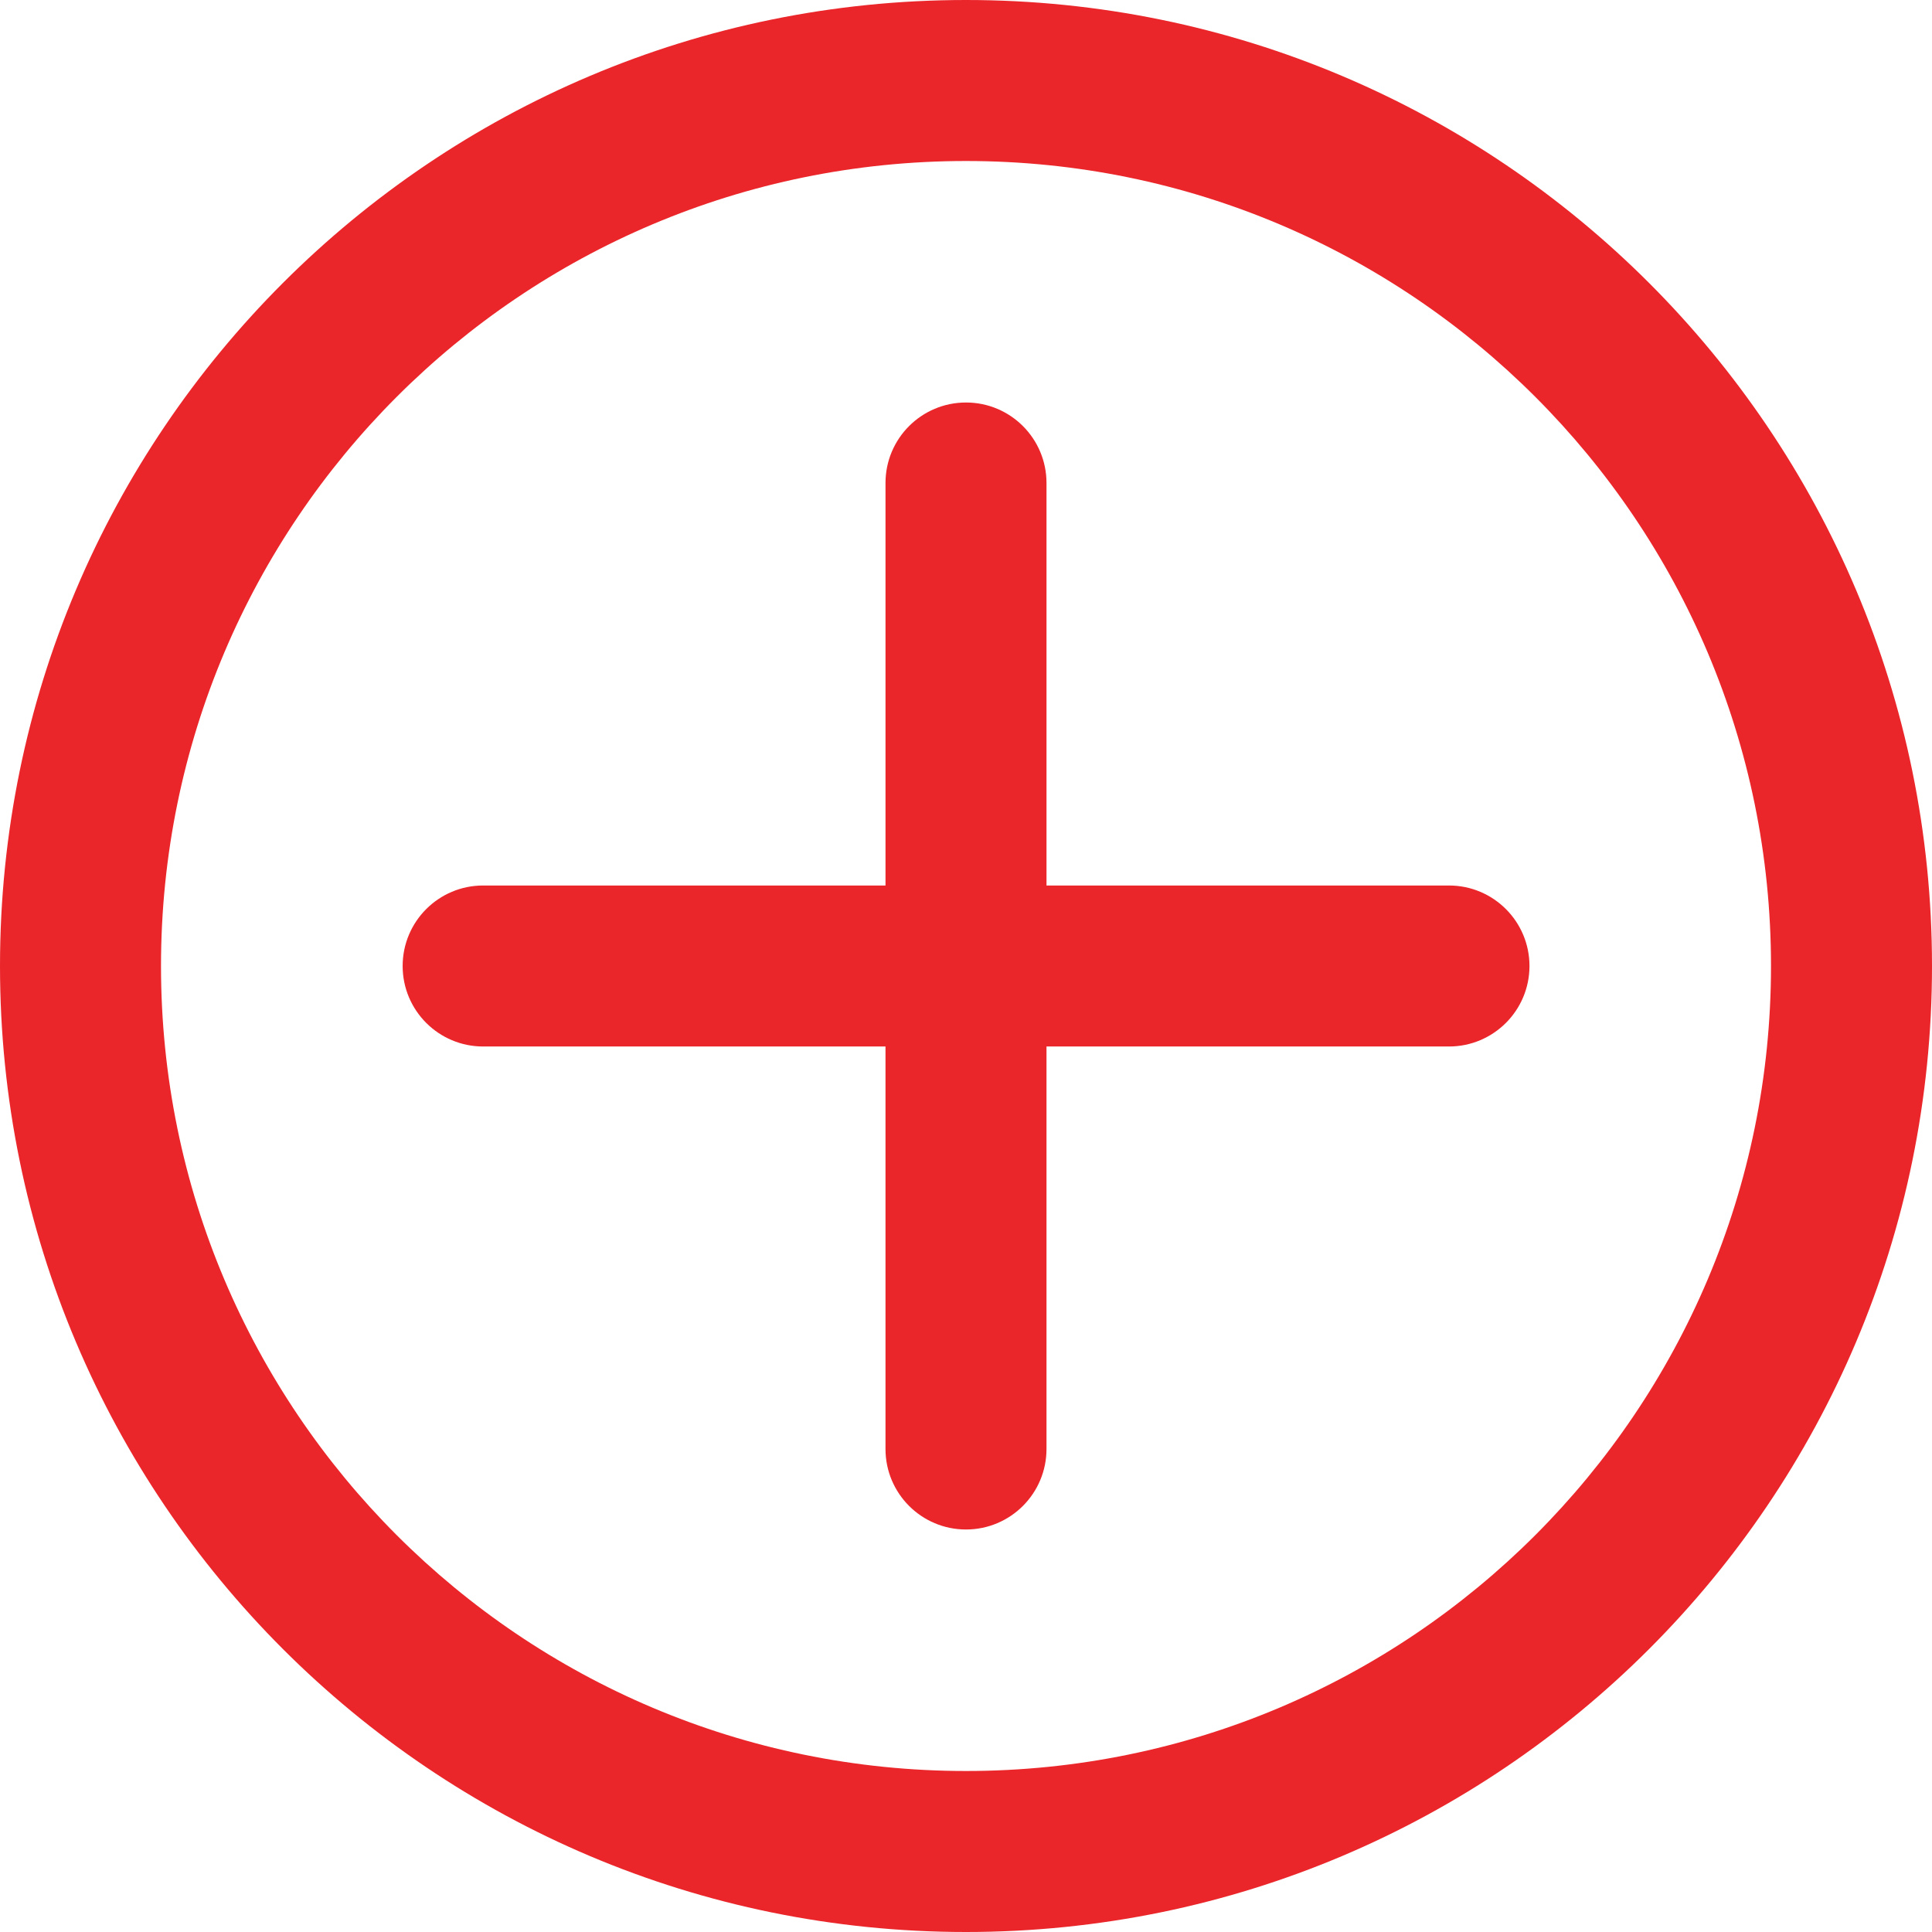 <!DOCTYPE svg PUBLIC "-//W3C//DTD SVG 1.1//EN" "http://www.w3.org/Graphics/SVG/1.1/DTD/svg11.dtd">
<!-- Uploaded to: SVG Repo, www.svgrepo.com, Transformed by: SVG Repo Mixer Tools -->
<svg fill="#ea262a" height="800px" width="800px" version="1.1" id="Layer_1" xmlns="http://www.w3.org/2000/svg" xmlns:xlink="http://www.w3.org/1999/xlink" viewBox="0 0 512 512" xml:space="preserve">
<g id="SVGRepo_bgCarrier" stroke-width="0"/>
<g id="SVGRepo_tracerCarrier" stroke-linecap="round" stroke-linejoin="round"/>
<g id="SVGRepo_iconCarrier"> <g> <g> <g> <path d="M256,0C114.618,0,0,114.618,0,256s114.618,256,256,256s256-114.618,256-256S397.382,0,256,0z M256,469.333 c-117.818,0-213.333-95.515-213.333-213.333S138.182,42.667,256,42.667S469.333,138.182,469.333,256S373.818,469.333,256,469.333 z"/> <path d="M383.996,234.667H277.333V128c0-11.782-9.551-21.333-21.333-21.333s-21.333,9.551-21.333,21.333v106.667H128.038 c-11.782,0-21.333,9.551-21.333,21.333s9.551,21.333,21.333,21.333h106.628V384c0,11.782,9.551,21.333,21.333,21.333 s21.333-9.551,21.333-21.333V277.333h106.662c11.782,0,21.333-9.551,21.333-21.333S395.778,234.667,383.996,234.667z"/> </g> </g> </g> </g>
</svg>